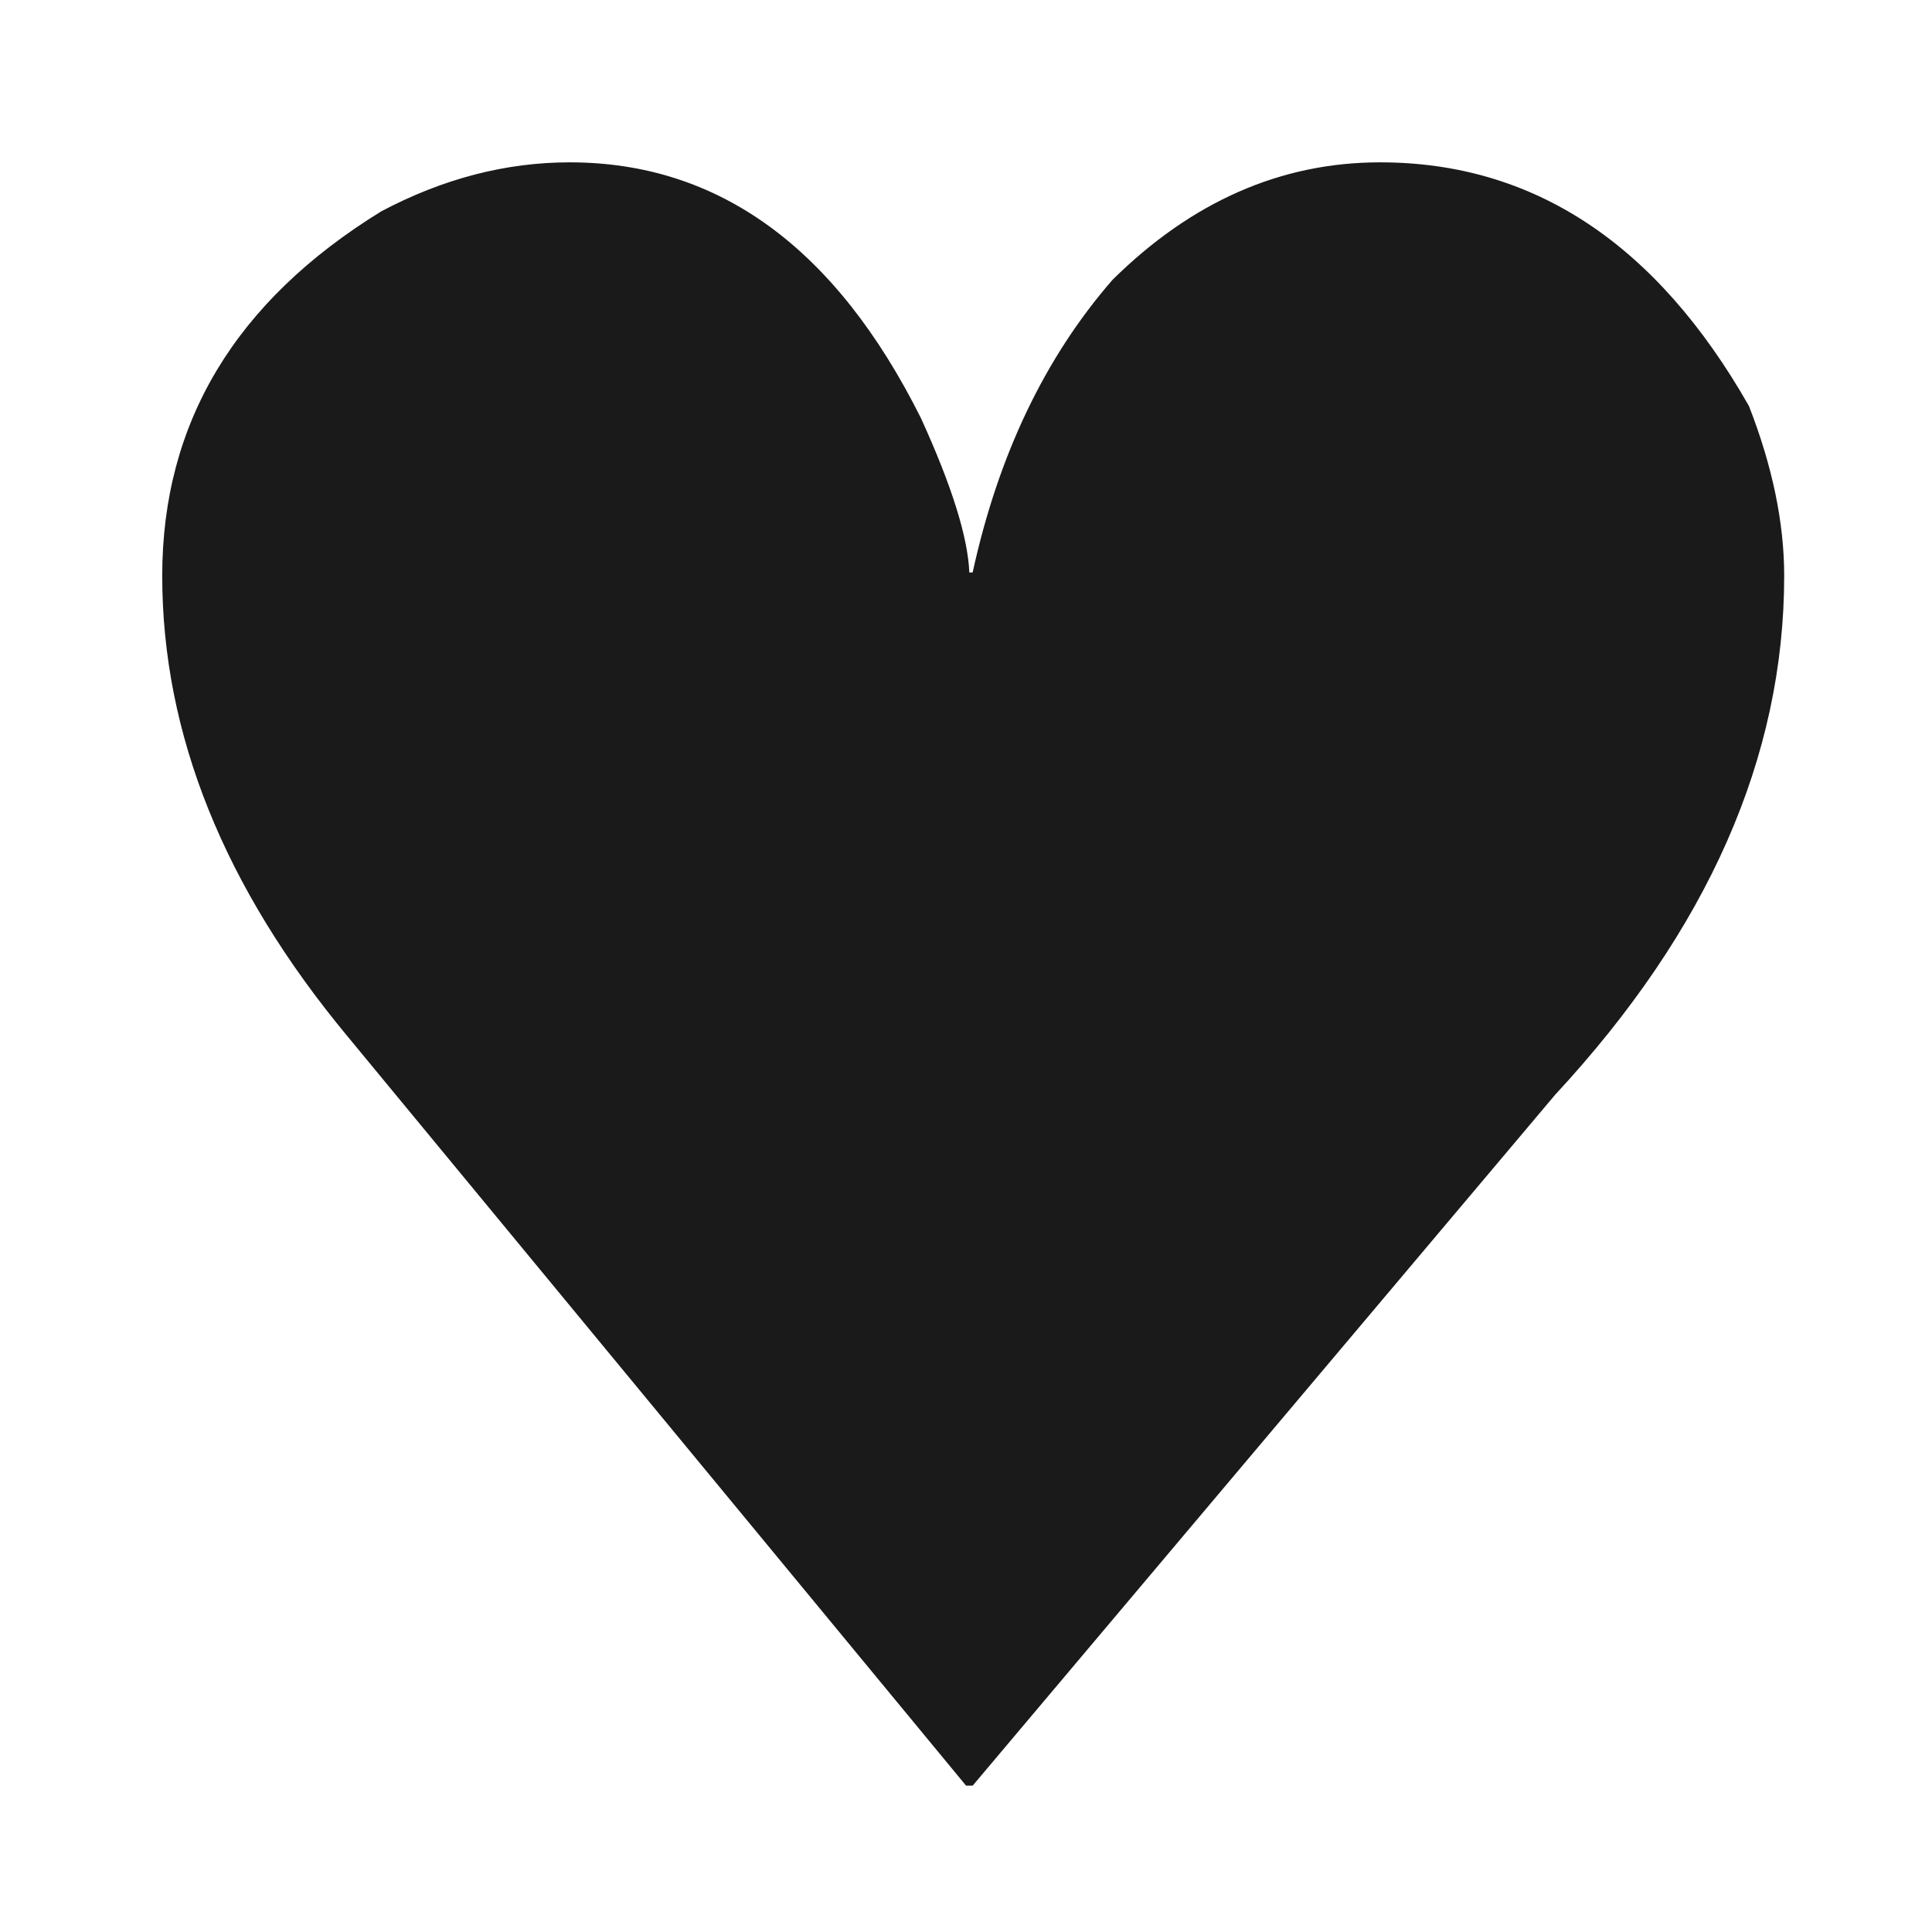 <?xml version="1.0" encoding="UTF-8"?>
<svg id="svg8" width="180" height="180" version="1.1" viewBox="0 0 47.625 47.625" xmlns="http://www.w3.org/2000/svg">
 <g id="layer1">
  <g id="text835" transform="scale(1.006 .994)" fill="#1a1a1a" aria-label="♥">
   <path id="path832" d="m13.958 4.026q5.477 0 8.607 6.341 1.133 2.509 1.187 3.831h0.081q0.944-4.371 3.427-7.258 2.914-2.914 6.557-2.914 5.639 0 9.039 6.044 0.863 2.24 0.863 4.209 0 6.745-5.612 12.87l-14.273 17.134h-0.162l-15.164-18.591q-4.533-5.531-4.533-11.413 0-5.693 5.369-9.039 2.267-1.214 4.614-1.214z" fill="#1a1a1a" stroke-width="1.381"/>
  </g>
 </g>
</svg>
